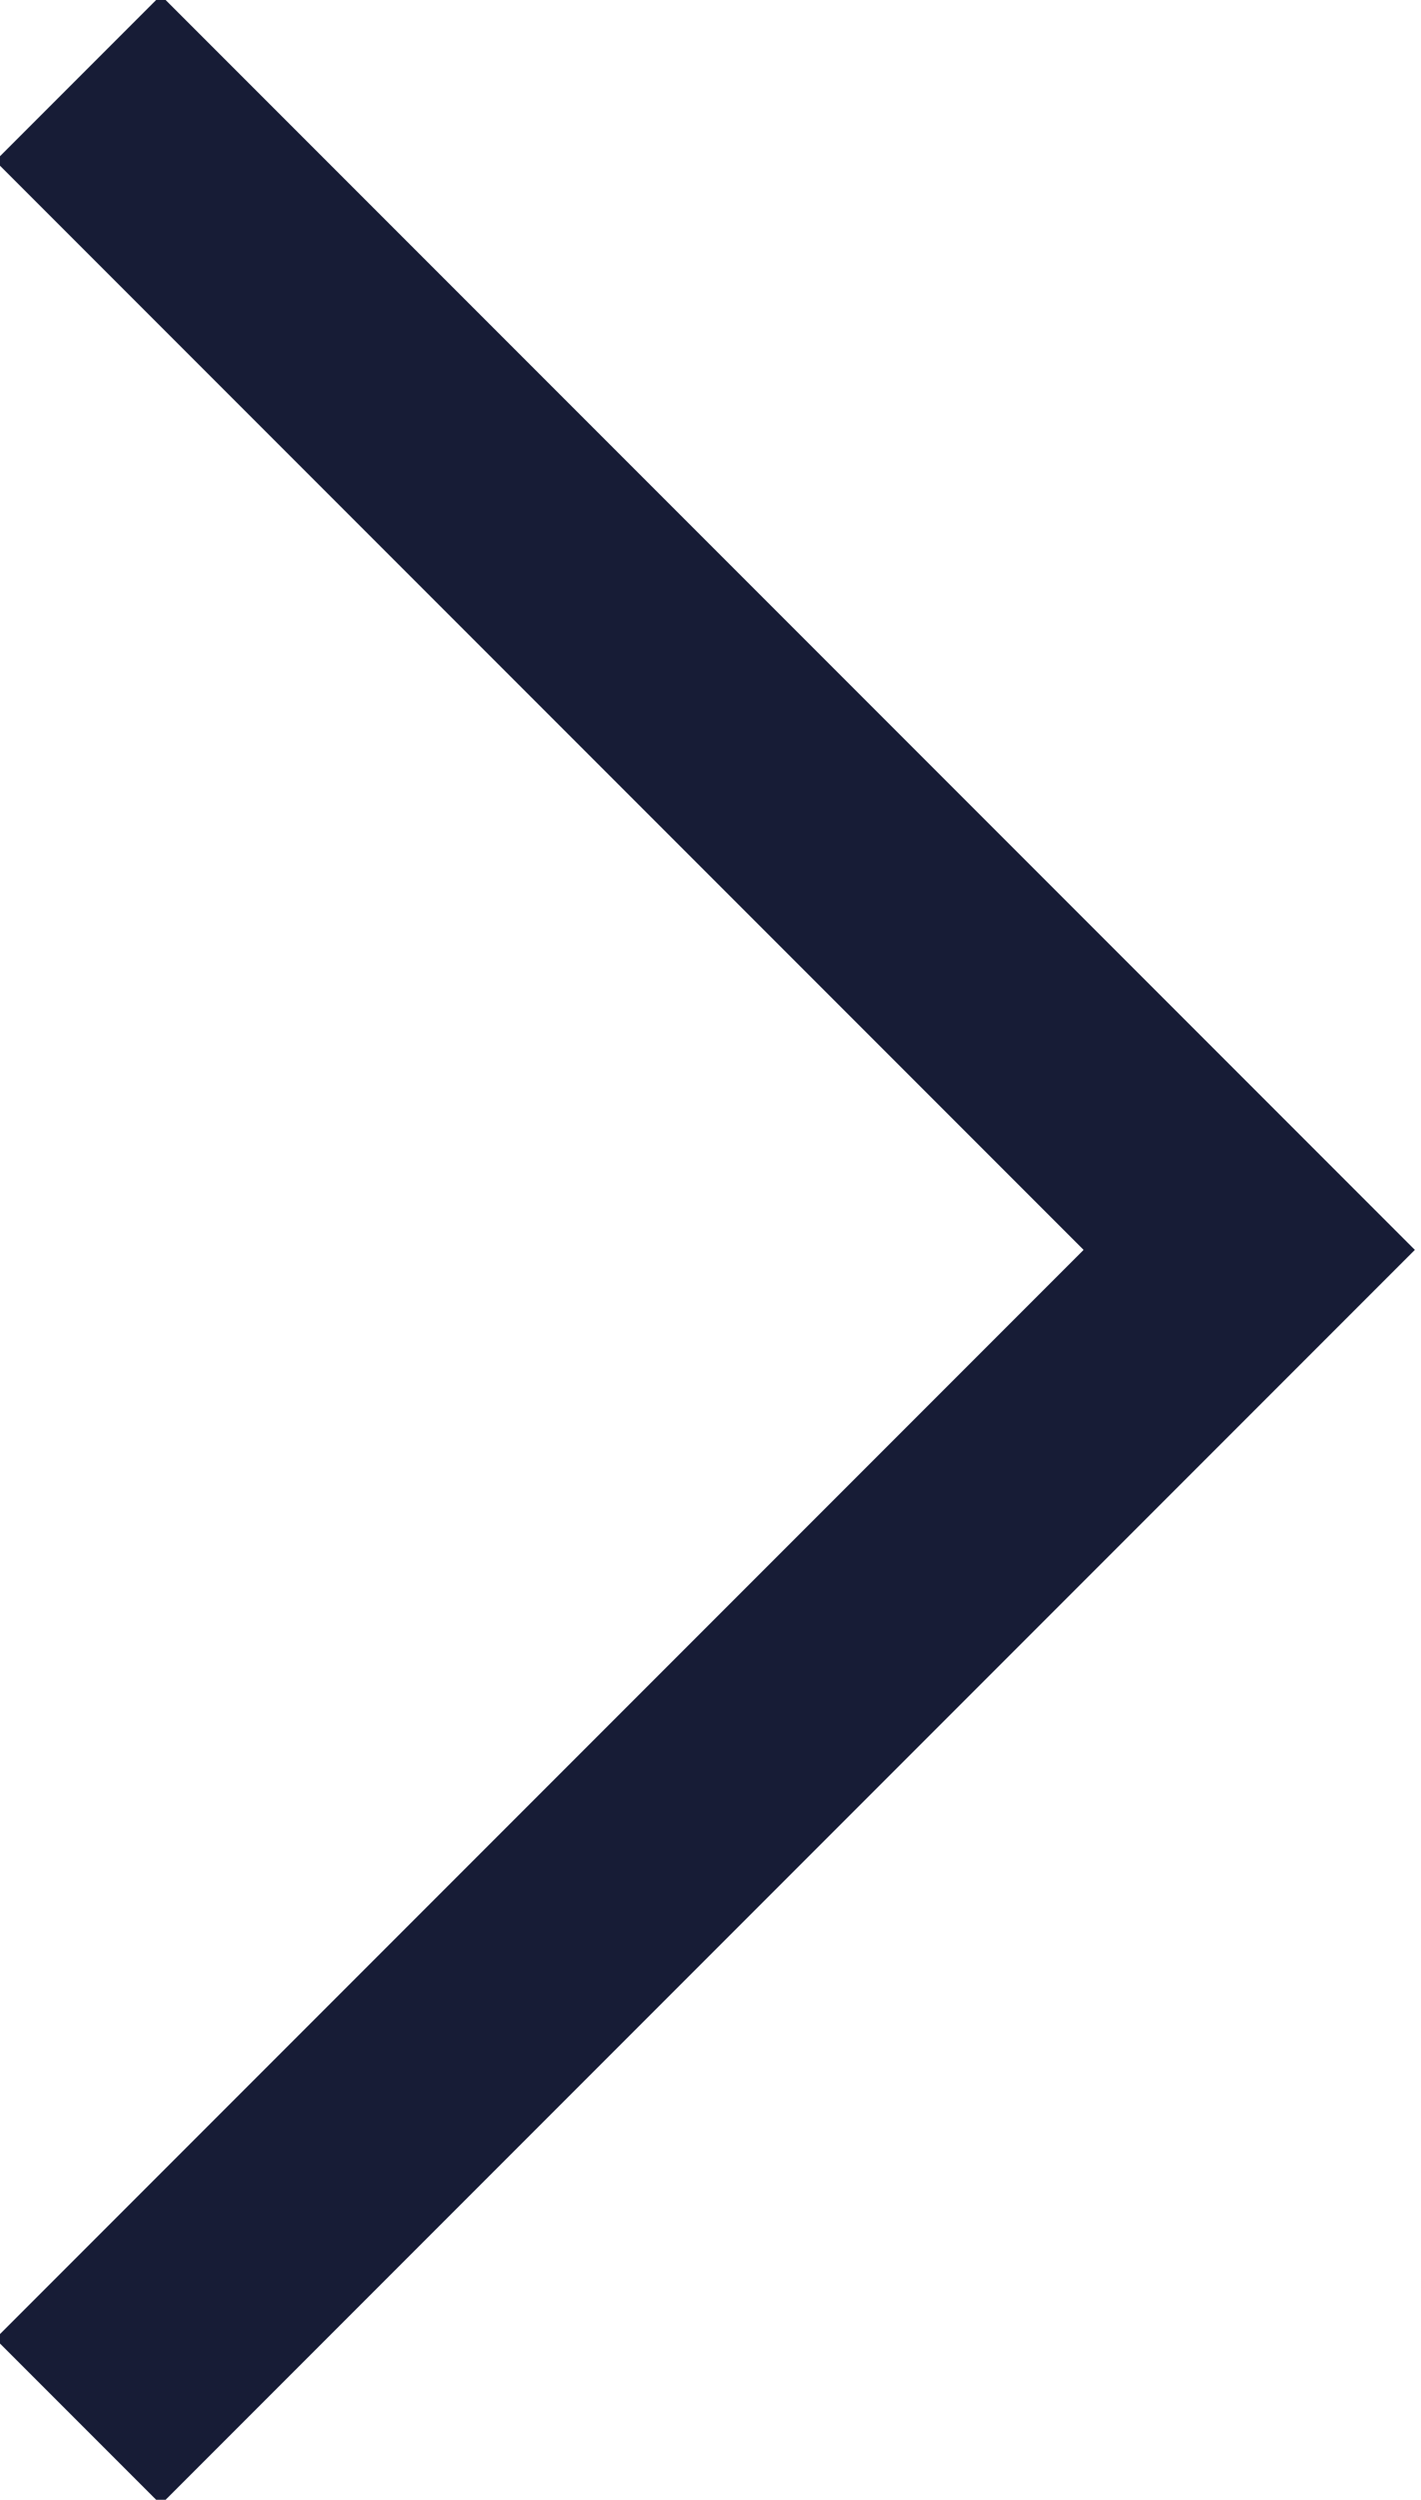 <svg xmlns="http://www.w3.org/2000/svg" width="9.1" height="16" viewBox="0 0 9.1 16"><g><polyline points=".5 .5 8 8 .5 15.5" fill="none" stroke="#171c36" stroke-miterlimit="10" stroke-width="1.5"/></g></svg>